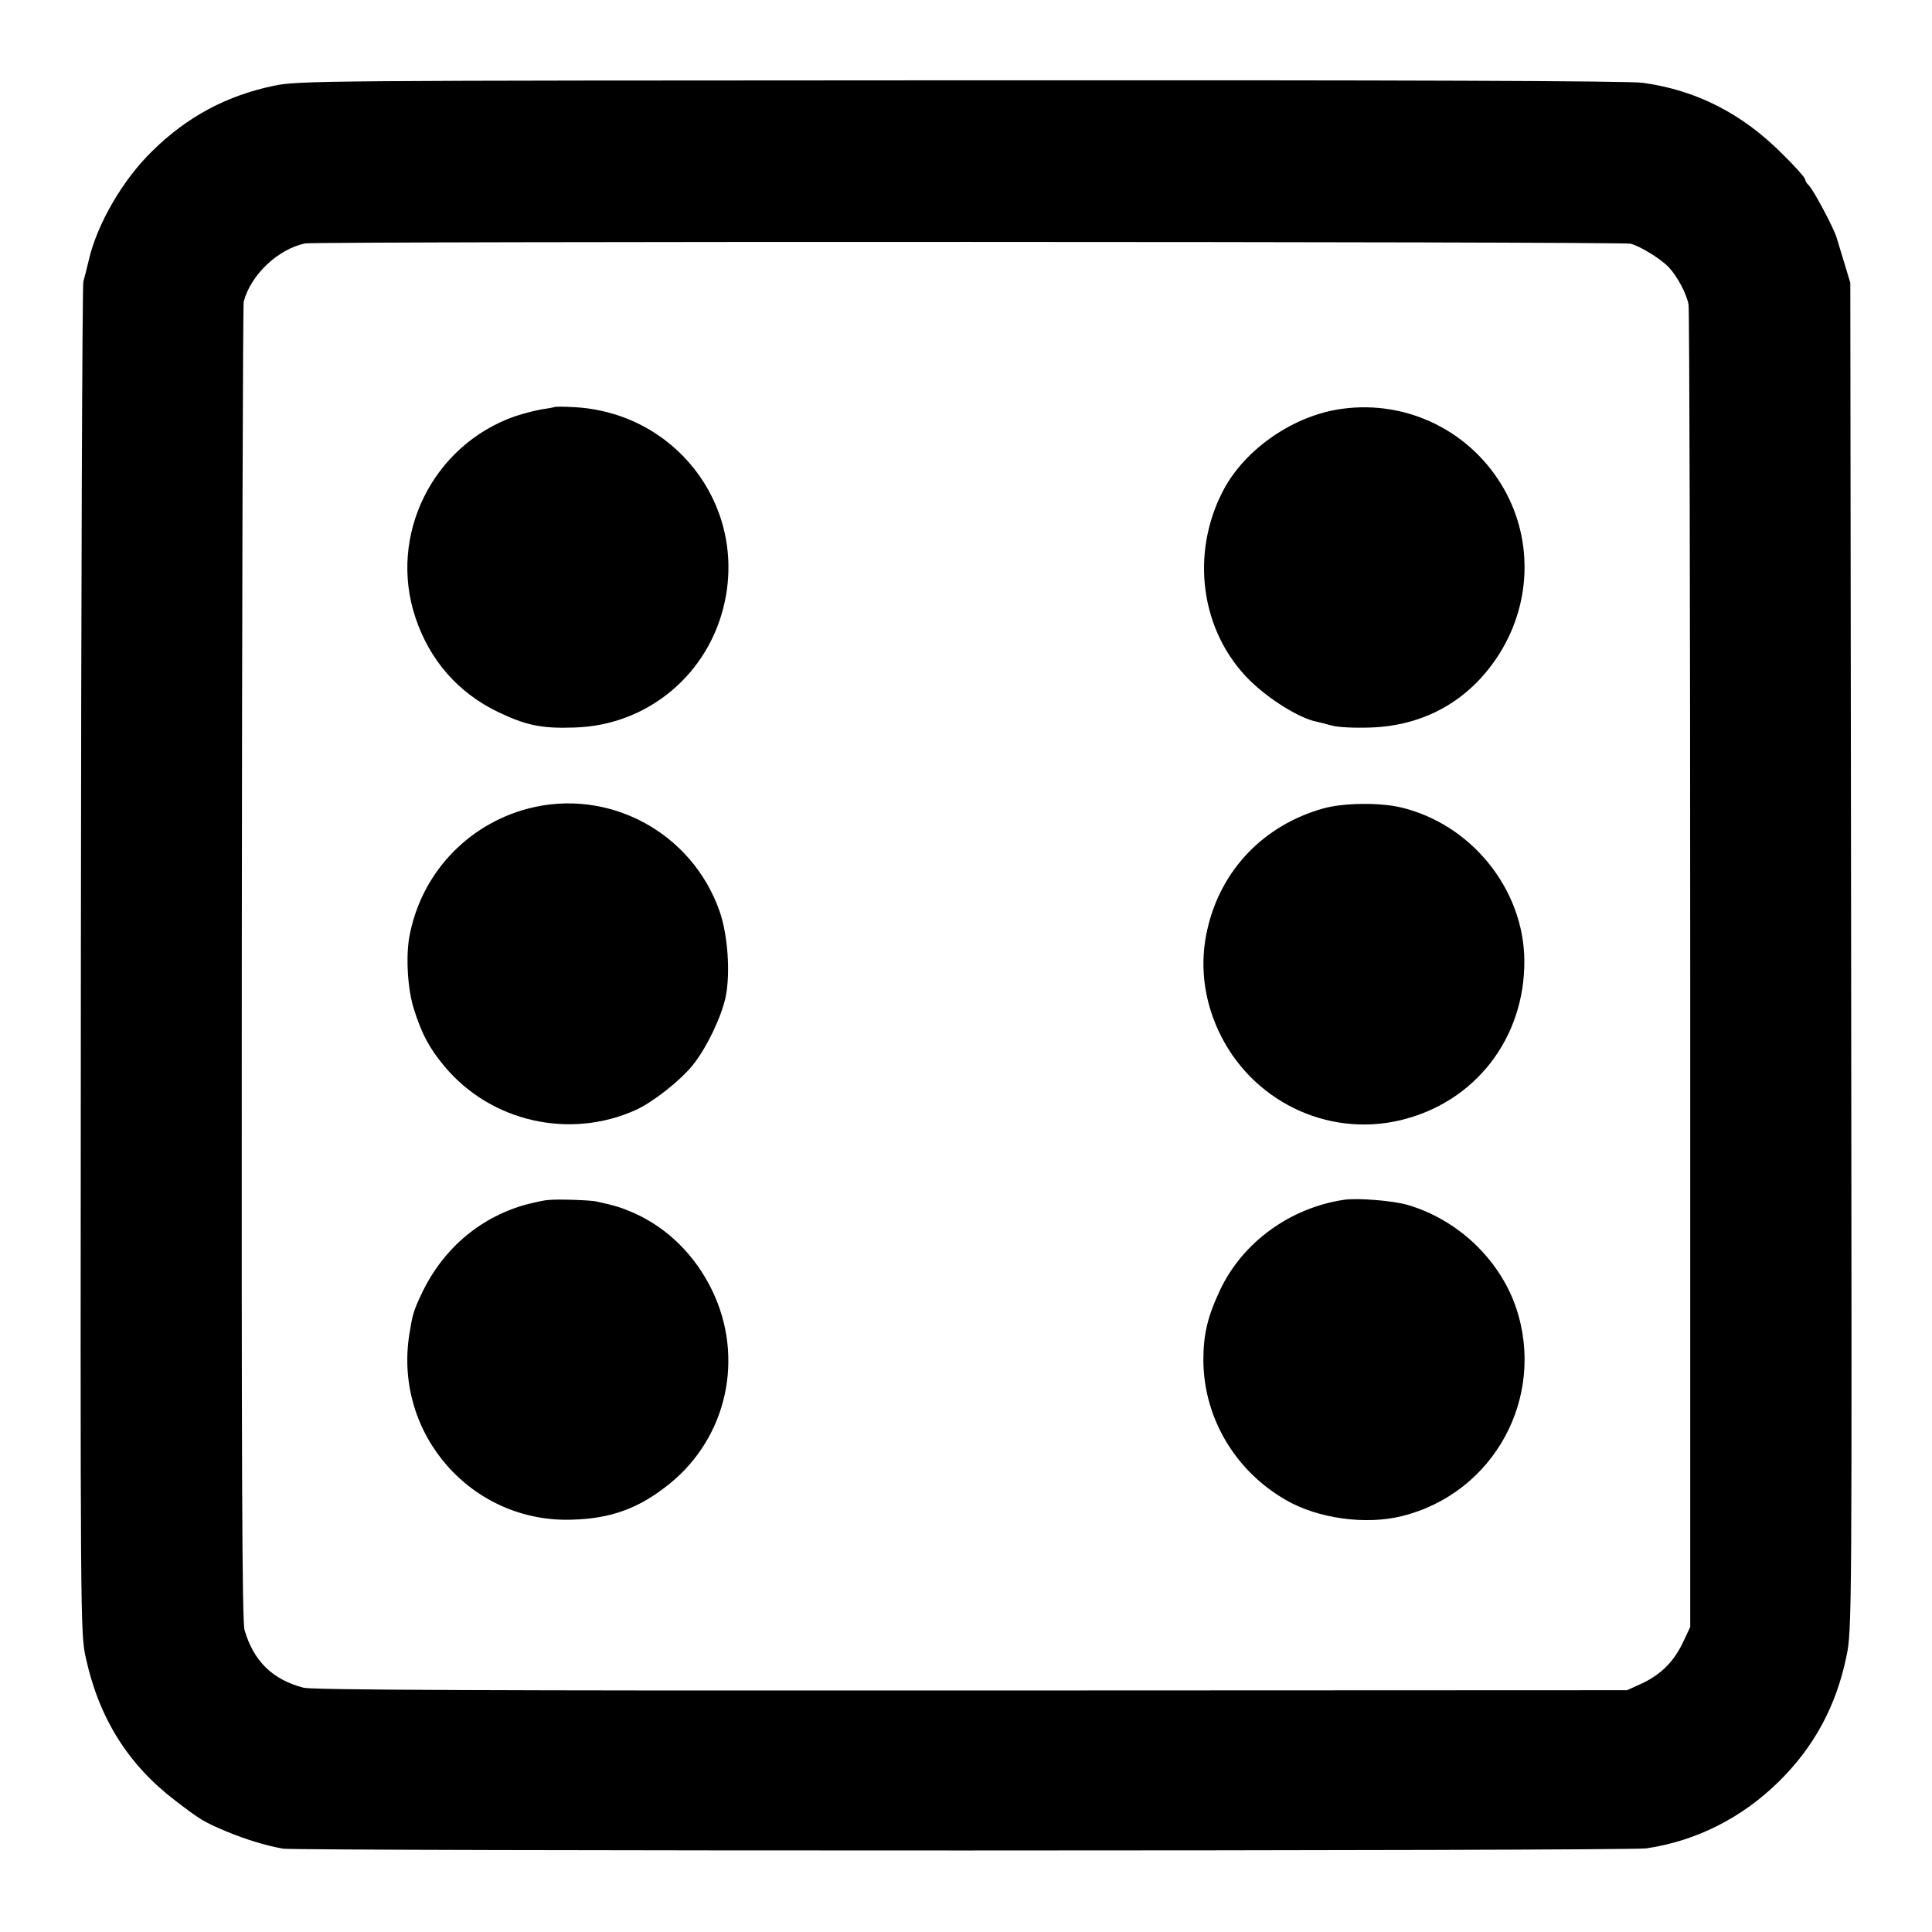 <?xml version="1.0" standalone="no"?>
<!DOCTYPE svg PUBLIC "-//W3C//DTD SVG 20010904//EN"
 "http://www.w3.org/TR/2001/REC-SVG-20010904/DTD/svg10.dtd">
<svg version="1.0" xmlns="http://www.w3.org/2000/svg"
 width="700pt" height="700pt" viewBox="0 0 700 700"
 preserveAspectRatio="xMidYMid meet">
<g transform="translate(0,700) scale(0.1,-0.1)"
fill="#000000" stroke="none">
<path d="M991 6689 c-171 -36 -313 -112 -439 -236 -108 -105 -201 -266 -231
-398 -6 -27 -15 -61 -19 -75 -4 -14 -8 -1121 -9 -2460 -2 -2413 -2 -2436 18
-2527 48 -219 153 -386 324 -517 92 -70 101 -76 186 -112 68 -28 138 -50 204
-62 53 -9 4876 -9 4940 1 182 27 347 111 480 242 128 126 208 274 245 454 20
95 20 134 17 2536 l-3 2440 -21 70 c-12 39 -25 81 -29 95 -10 34 -83 171 -100
188 -8 7 -14 18 -14 23 0 5 -35 45 -79 88 -146 148 -313 234 -509 261 -49 7
-889 10 -2470 9 -2344 -1 -2399 -1 -2491 -20z m4917 -572 c35 -9 108 -54 138
-85 31 -33 65 -96 72 -136 3 -17 6 -1102 6 -2411 l0 -2380 -26 -55 c-33 -70
-79 -116 -148 -149 l-55 -25 -2375 -1 c-1761 -1 -2387 2 -2420 10 -112 29
-181 96 -214 209 -9 32 -11 584 -10 2416 1 1306 4 2385 7 2397 25 96 123 190
222 211 42 8 4769 7 4803 -1z"/>
<path d="M2008 5525 c-2 -1 -22 -5 -45 -8 -22 -4 -67 -15 -99 -26 -297 -105
-458 -431 -359 -728 52 -156 155 -273 300 -343 101 -48 156 -60 275 -56 267 7
490 194 546 456 76 356 -184 688 -550 705 -36 2 -66 2 -68 0z"/>
<path d="M4864 5519 c-175 -23 -351 -144 -431 -294 -122 -231 -83 -514 95
-690 70 -69 181 -138 243 -150 9 -2 34 -8 55 -14 21 -6 83 -9 138 -7 194 6
354 95 460 254 123 185 133 419 26 609 -118 209 -349 324 -586 292z"/>
<path d="M1912 4070 c-222 -59 -388 -239 -429 -465 -13 -74 -6 -191 17 -262
28 -89 55 -140 110 -206 168 -202 455 -267 695 -158 64 30 160 106 206 163 50
63 102 172 118 245 18 87 8 227 -22 312 -101 287 -404 448 -695 371z"/>
<path d="M4795 4071 c-215 -60 -371 -222 -420 -436 -29 -123 -15 -252 40 -370
116 -251 391 -387 658 -324 271 64 452 297 450 579 -2 259 -193 495 -449 555
-78 18 -207 16 -279 -4z"/>
<path d="M1985 2652 c-16 -1 -55 -10 -85 -18 -167 -48 -301 -165 -376 -329
-26 -55 -30 -71 -41 -140 -57 -362 227 -684 591 -671 142 4 243 42 352 130
209 169 272 458 154 701 -62 128 -162 226 -283 280 -46 20 -68 27 -137 42 -25
5 -143 9 -175 5z"/>
<path d="M4870 2653 c-195 -29 -366 -153 -448 -324 -46 -97 -62 -162 -62 -257
1 -209 115 -402 301 -508 115 -66 288 -90 419 -57 333 83 522 430 413 755 -60
176 -212 320 -395 373 -55 15 -177 25 -228 18z"/>
</g>
</svg>
